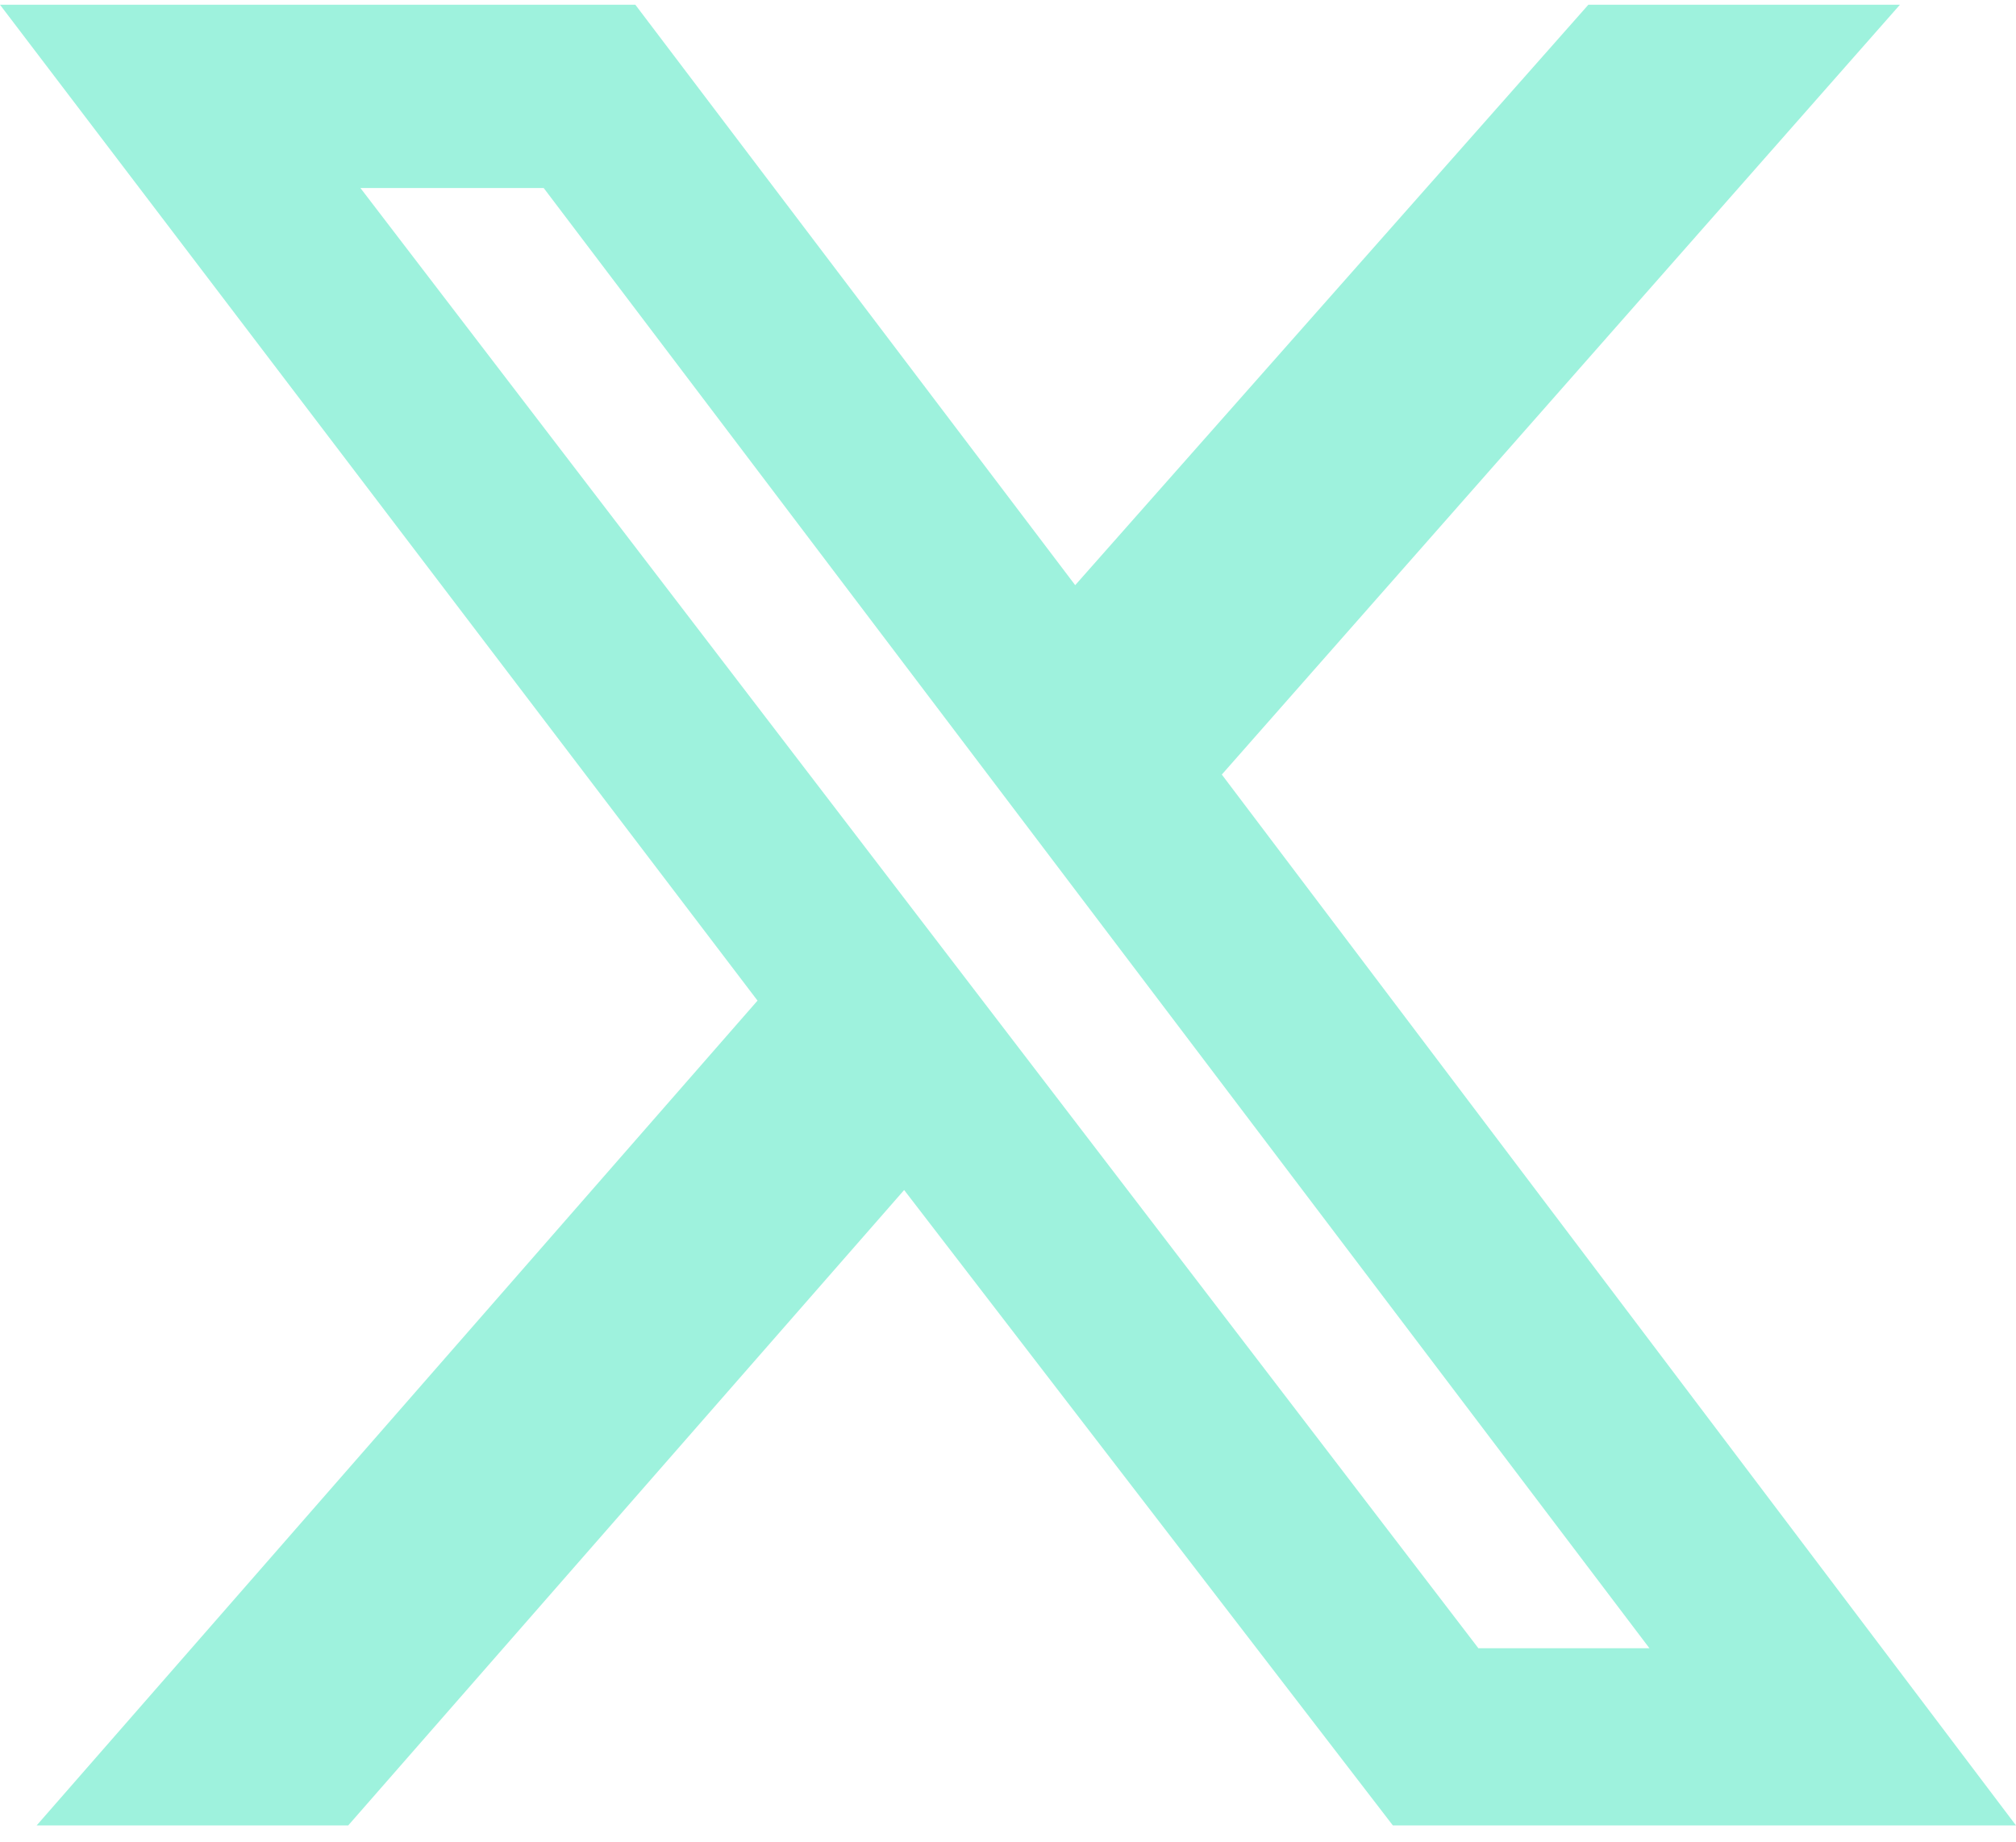<?xml version="1.0" encoding="UTF-8"?>
<svg xmlns="http://www.w3.org/2000/svg" width="11.6mm" height="10.6mm" version="1.1" viewBox="0 0 33 30">
  <defs>
    <style>
      .cls-1 {
        fill: #9ef2dd;
      }
    </style>
  </defs>
  <!-- Generator: Adobe Illustrator 28.7.1, SVG Export Plug-In . SVG Version: 1.2.0 Build 142)  -->
  <g>
    <g id="Layer_1">
      <g id="Layer_1-2" data-name="Layer_1">
        <g id="Layer_1-2">
          <path class="cls-1" d="M26,0h5.1l-11.1,12.6,13,17.2h-10.2l-8-10.4-9.1,10.4H.6l11.8-13.5L0,0h10.4l7.2,9.5L26,0ZM24.2,26.9h2.8L8.9,3h-3l18.3,23.9h0Z"/>
        </g>
      </g>
    </g>
  </g>
</svg>